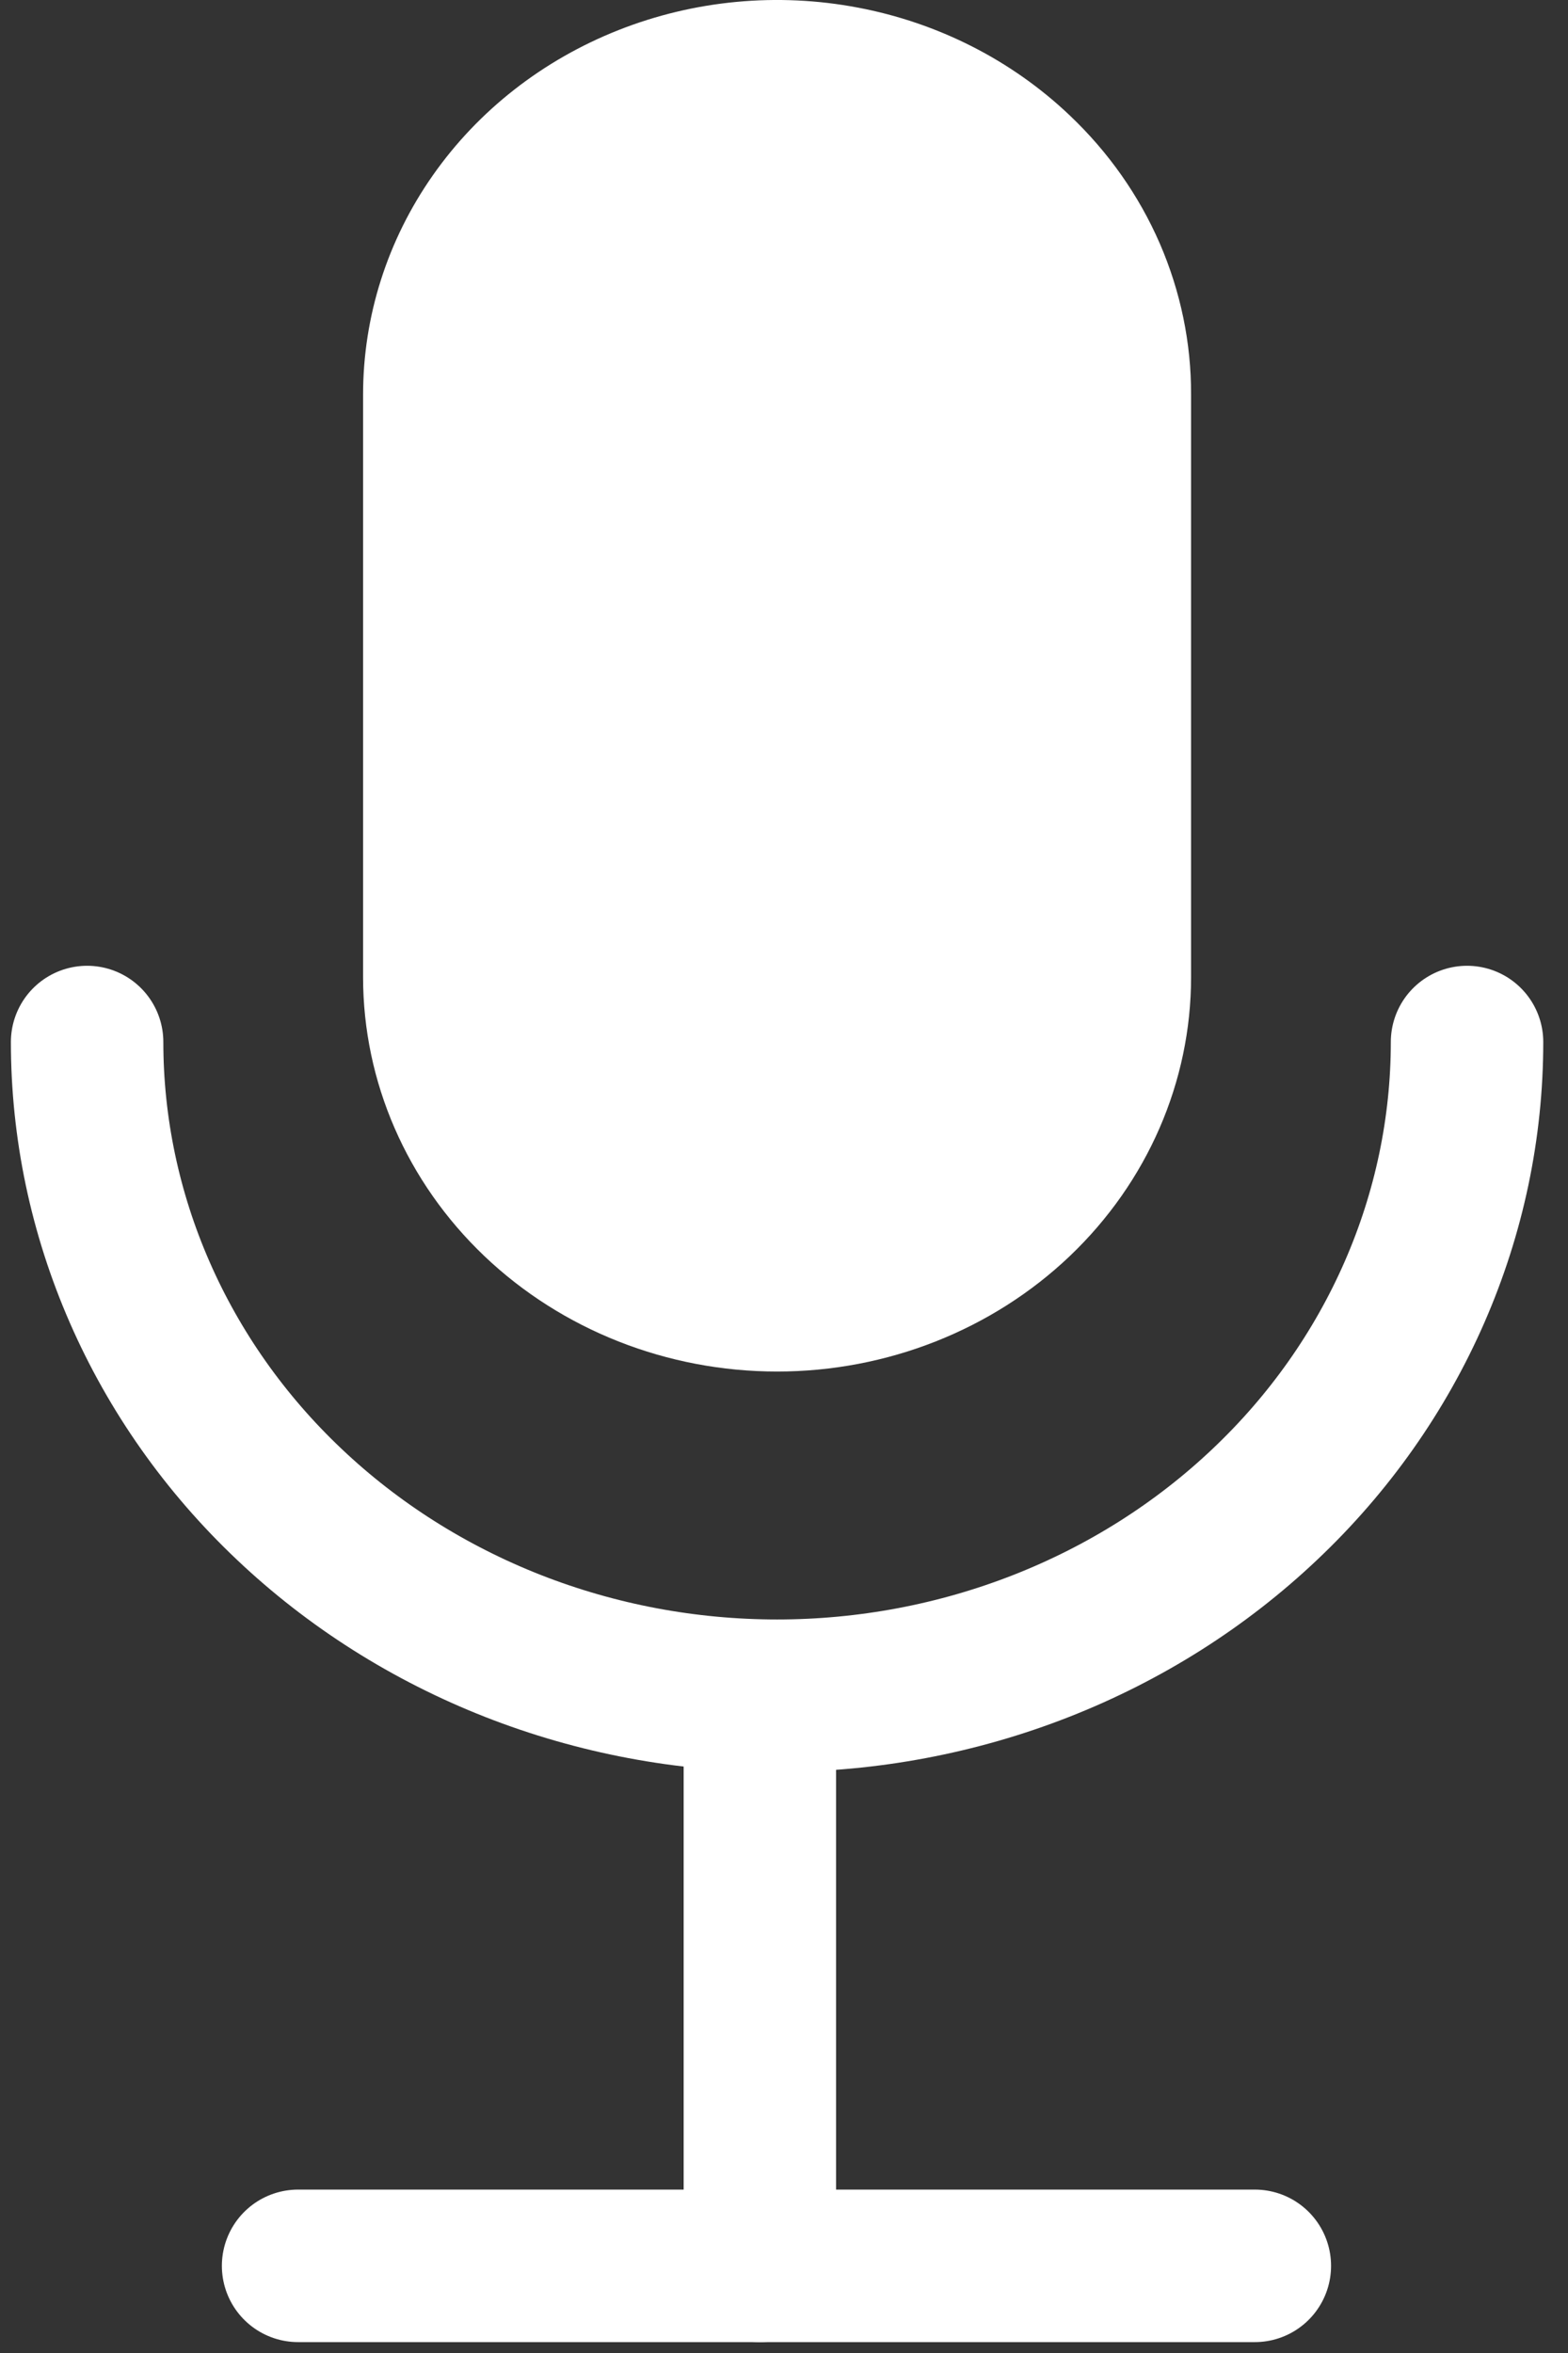 <svg width="18" height="27" viewBox="0 0 18 27" fill="none" xmlns="http://www.w3.org/2000/svg">
<rect x="0" y="0" width="18" height="27" fill="#333333" stroke="none"/>
<path d="M12.281 1.325C11.616 0.692 10.769 0.261 9.847 0.087C8.925 -0.088 7.969 0.002 7.101 0.345C6.232 0.688 5.49 1.268 4.968 2.013C4.446 2.757 4.168 3.633 4.168 4.528V11.213C4.168 12.413 4.669 13.564 5.56 14.413C6.451 15.261 7.66 15.738 8.921 15.738C10.181 15.738 11.39 15.261 12.281 14.413C13.172 13.564 13.673 12.413 13.673 11.213V4.528C13.675 3.933 13.552 3.344 13.314 2.794C13.075 2.244 12.724 1.745 12.281 1.325Z" fill="white"/>
<path d="M16.841 11.957C16.841 12.942 16.636 13.917 16.238 14.827C15.84 15.738 15.257 16.565 14.521 17.261C13.786 17.958 12.913 18.51 11.952 18.887C10.991 19.264 9.961 19.458 8.921 19.458C7.88 19.458 6.85 19.264 5.889 18.887C4.929 18.51 4.055 17.958 3.32 17.261C2.584 16.565 2.001 15.738 1.603 14.827C1.205 13.917 1 12.942 1 11.957" stroke="white" stroke-width="1.75" stroke-linecap="round" stroke-linejoin="round"/>
<path d="M8.723 20V26" stroke="white" stroke-width="1.75" stroke-linecap="round" stroke-linejoin="round"/>
<path d="M3.422 26H14.405" stroke="white" stroke-width="1.75" stroke-linecap="round" stroke-linejoin="round"/>
</svg>

